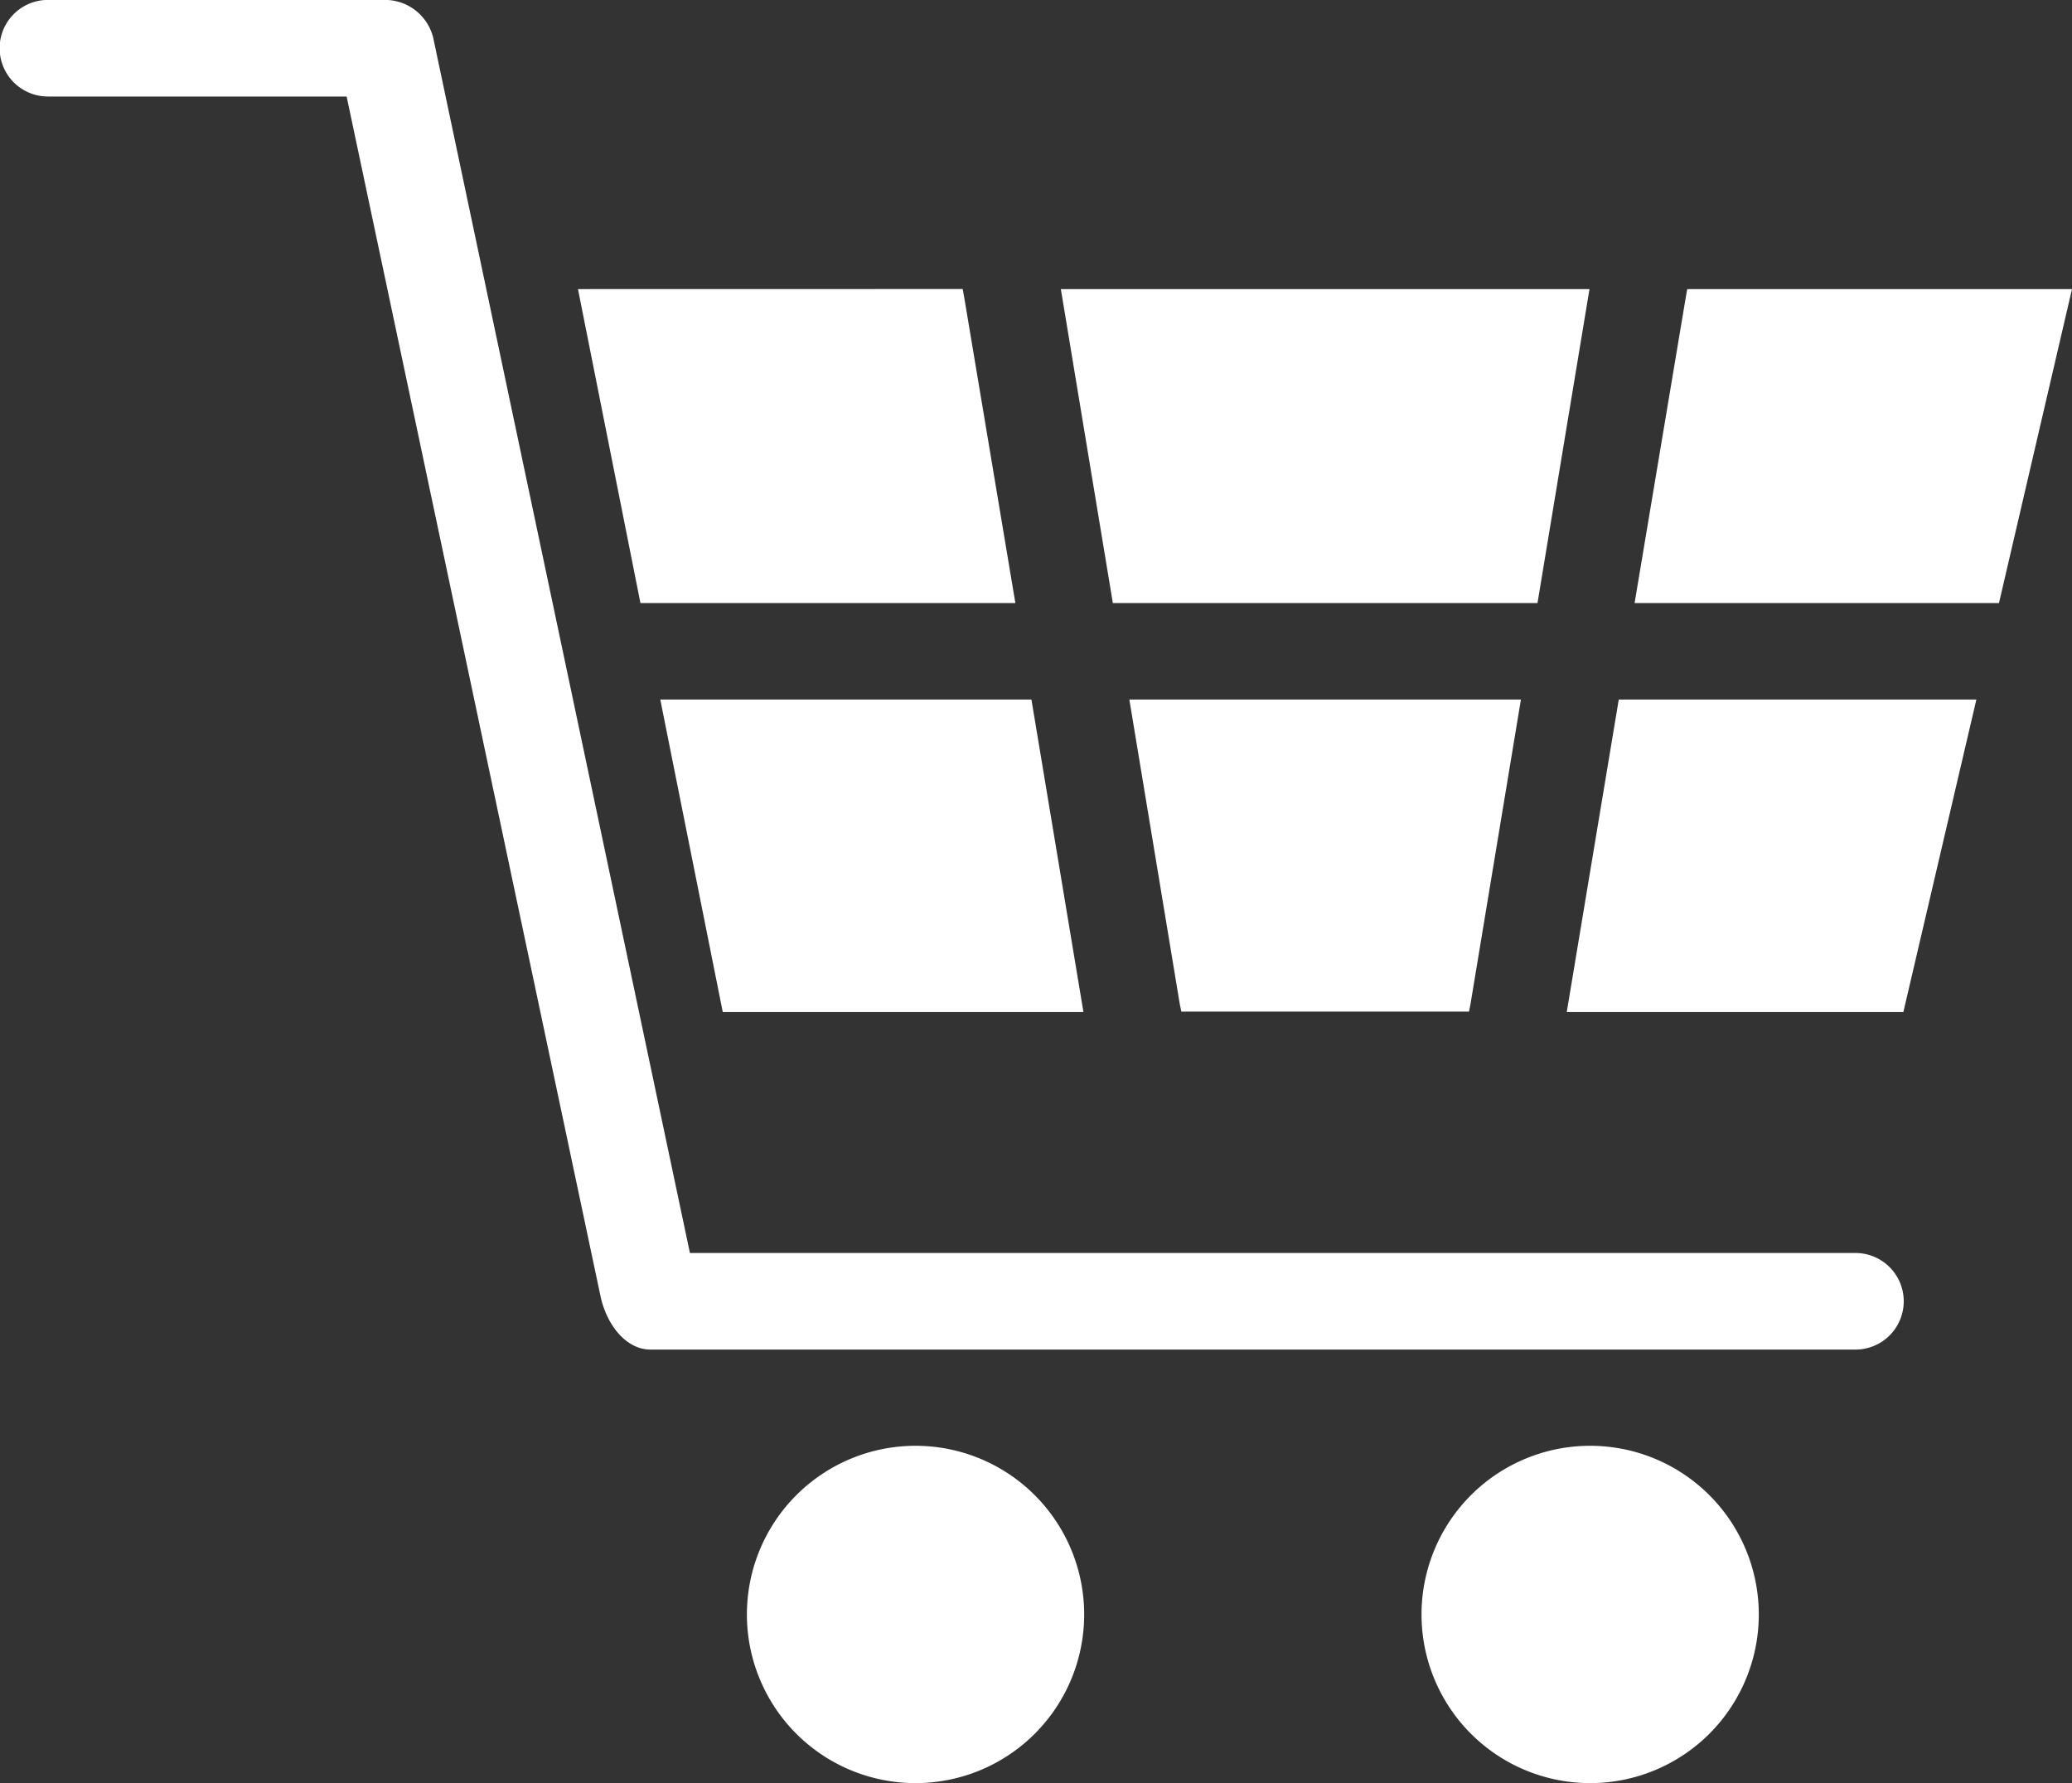 <svg xmlns="http://www.w3.org/2000/svg" width="27.891" height="24" viewBox="0 0 27.891 24"><rect x="0" y="0" width="27.891" height="24" fill="#333333" stroke="none"/><g transform="translate(-917 -666)"><path d="M1157.739,861.568a2.27,2.27,0,1,0,2.27,2.27A2.27,2.27,0,0,0,1157.739,861.568Zm-9.081,0a2.27,2.27,0,1,0,2.27,2.27A2.27,2.27,0,0,0,1148.658,861.568Zm9.466-10.044-.7,4.206h4.531l.983-4.206Zm-6.588,0,.679,4.1.021.1h3.872l.02-.1.679-4.1Zm-6.314,0,.841,4.206h4.855l-.7-4.206ZM1159.046,846l-.02.111-.689,4.115h4.905l.983-4.226Zm-8.432,0,.7,4.226h5.716l.7-4.226Zm-6.5,0,.841,4.226h5.047l-.689-4.115-.02-.112Zm-7.135-3.892a.649.649,0,1,0,0,1.3H1141l3.415,16.135c.082.4.35.733.679.73h16.216a.649.649,0,1,0,0-1.3h-15.689l-3.456-16.358a.669.669,0,0,0-.639-.507Z" transform="translate(-219.334 -176.109)" fill="#fff"/></g></svg>